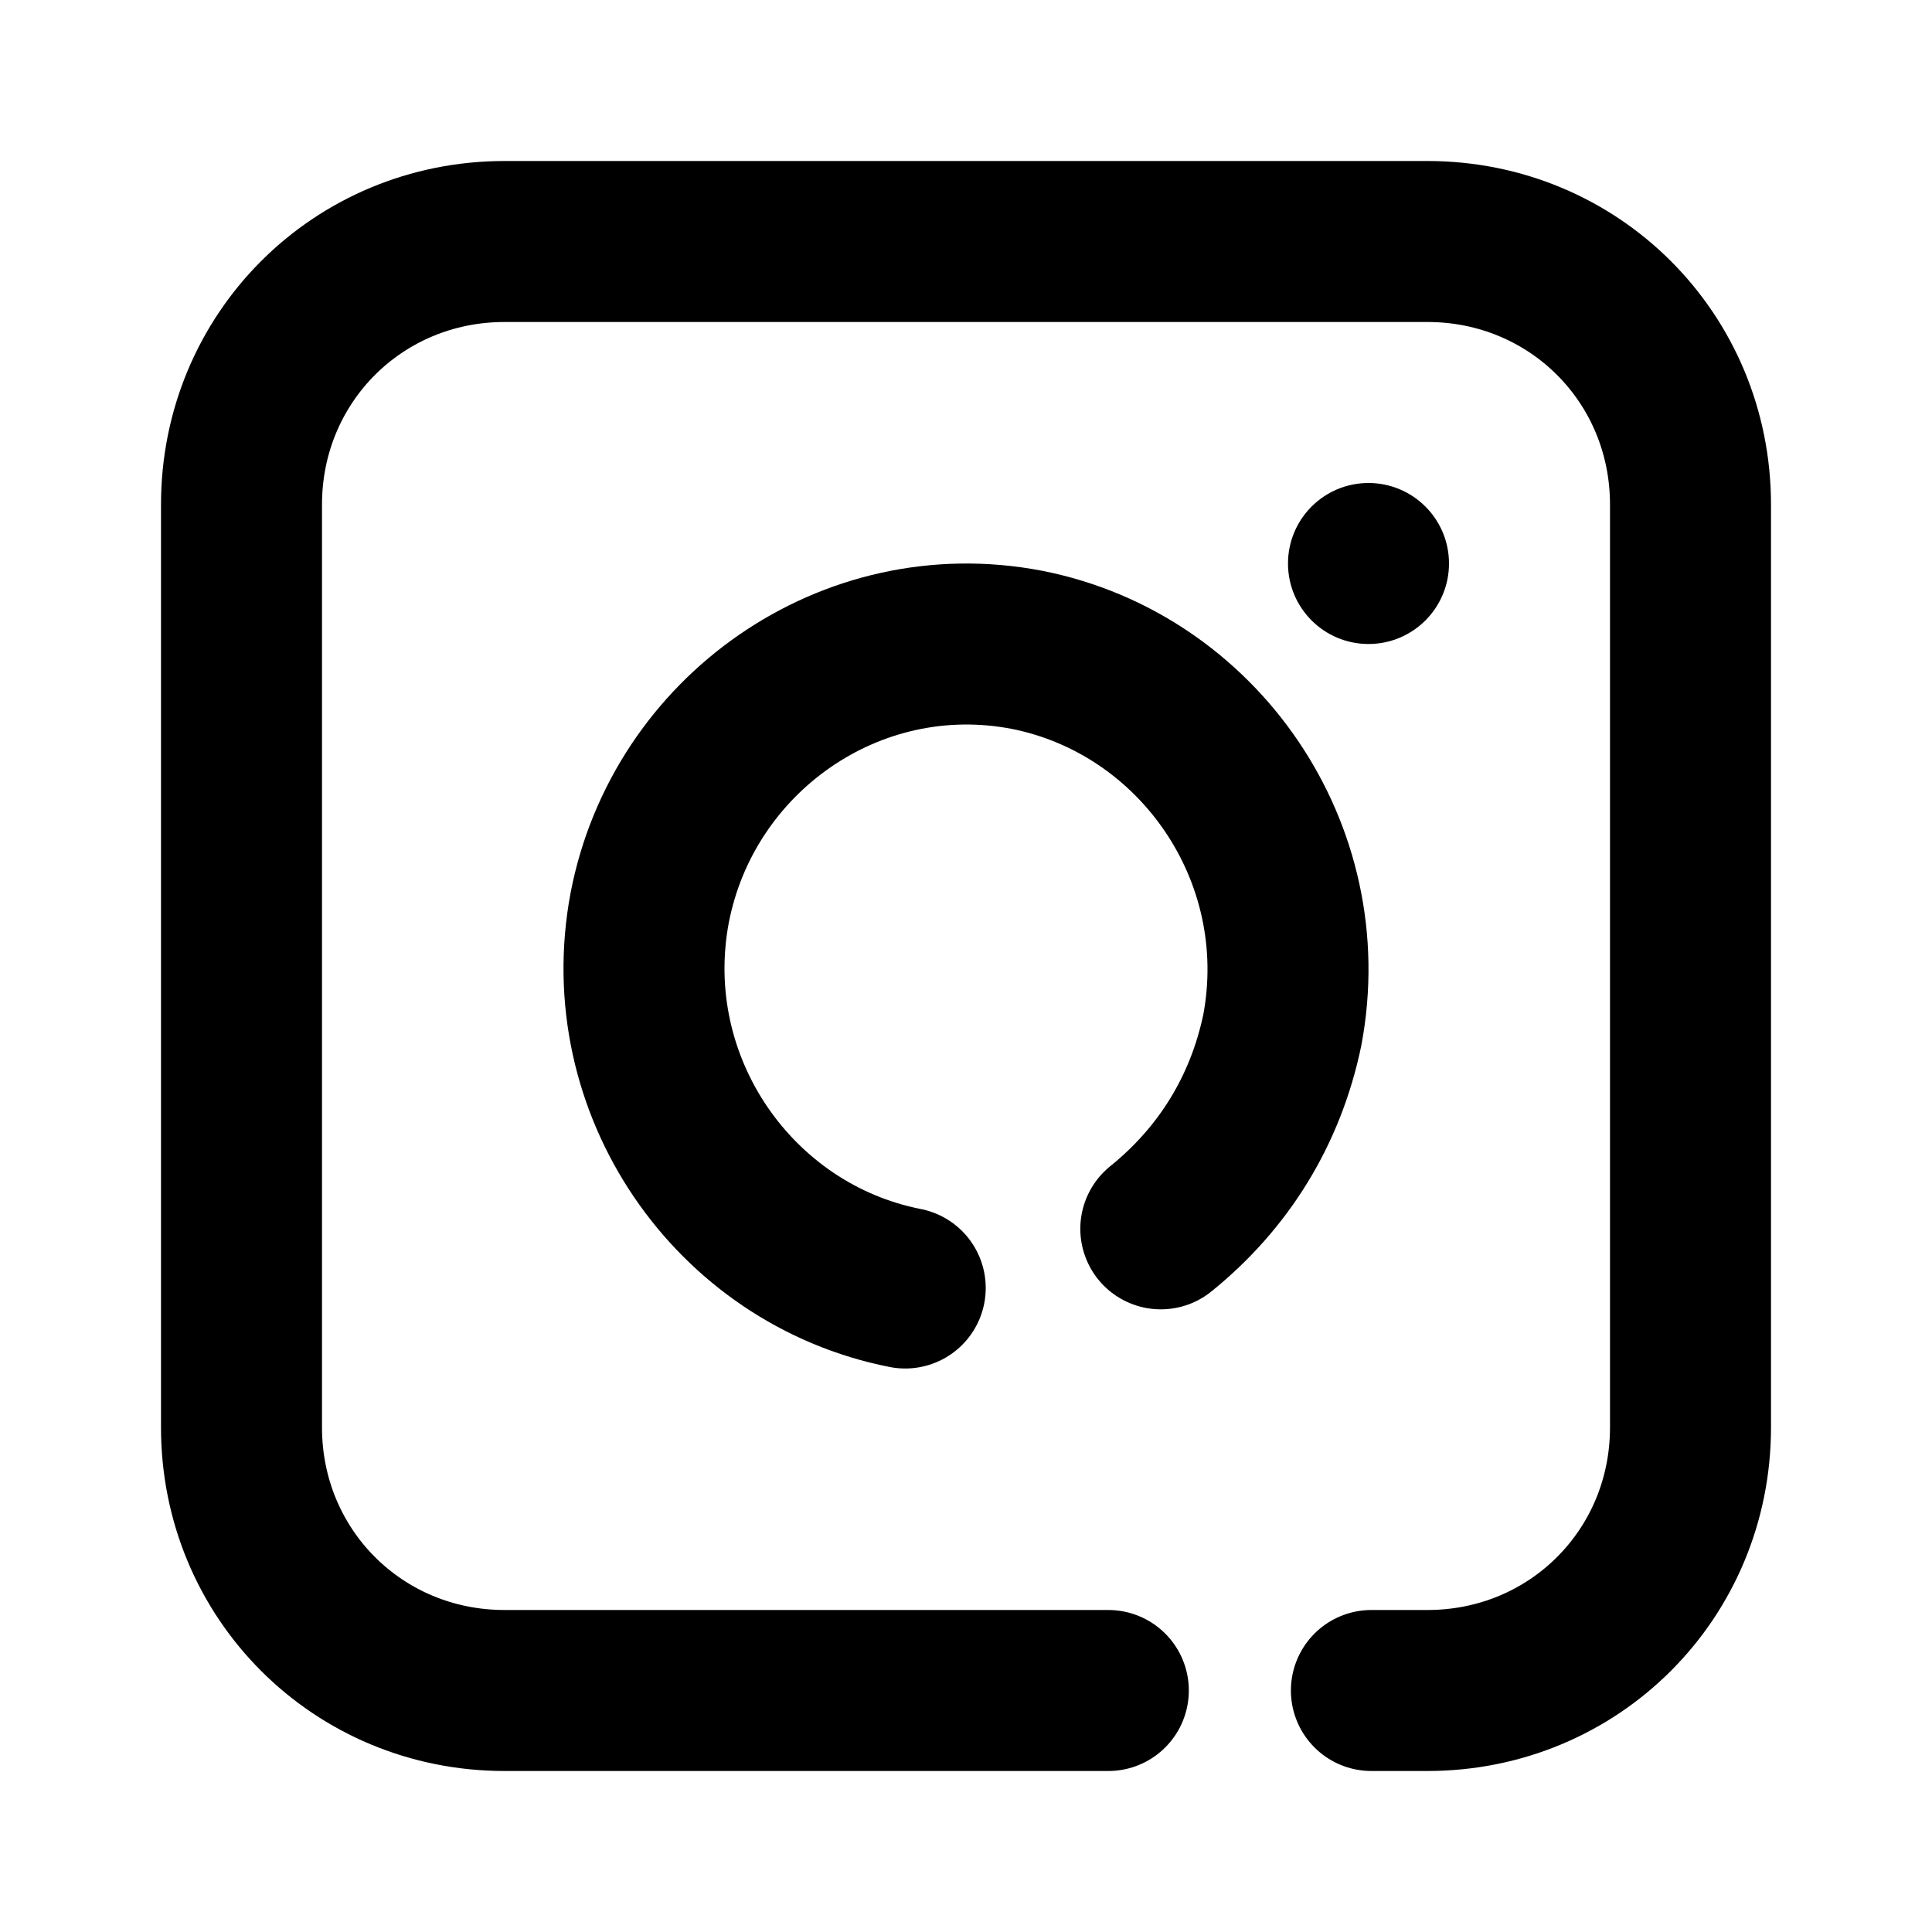 <svg width="24" height="24" viewBox="0 0 24 24" fill="none" xmlns="http://www.w3.org/2000/svg">
<path d="M13.768 21H6.268C4.446 21 3 19.554 3 17.732V6.268C3 4.446 4.446 3 6.268 3H17.732C19.554 3 21 4.446 21 6.268V17.732C21 19.554 19.554 21 17.732 21H17.036" stroke="#000000" stroke-width="2" stroke-linecap="round" stroke-linejoin="round"/>
<path d="M11.245 16C9.112 15.58 7.655 13.48 8.071 11.275C8.487 9.122 10.569 7.652 12.755 8.072C14.888 8.492 16.345 10.592 15.929 12.797C15.721 13.795 15.2 14.635 14.42 15.265" stroke="#000000" stroke-width="2" stroke-linecap="round" stroke-linejoin="round"/>
<circle cx="17" cy="7" r="1" fill="#000000"/>
</svg>
